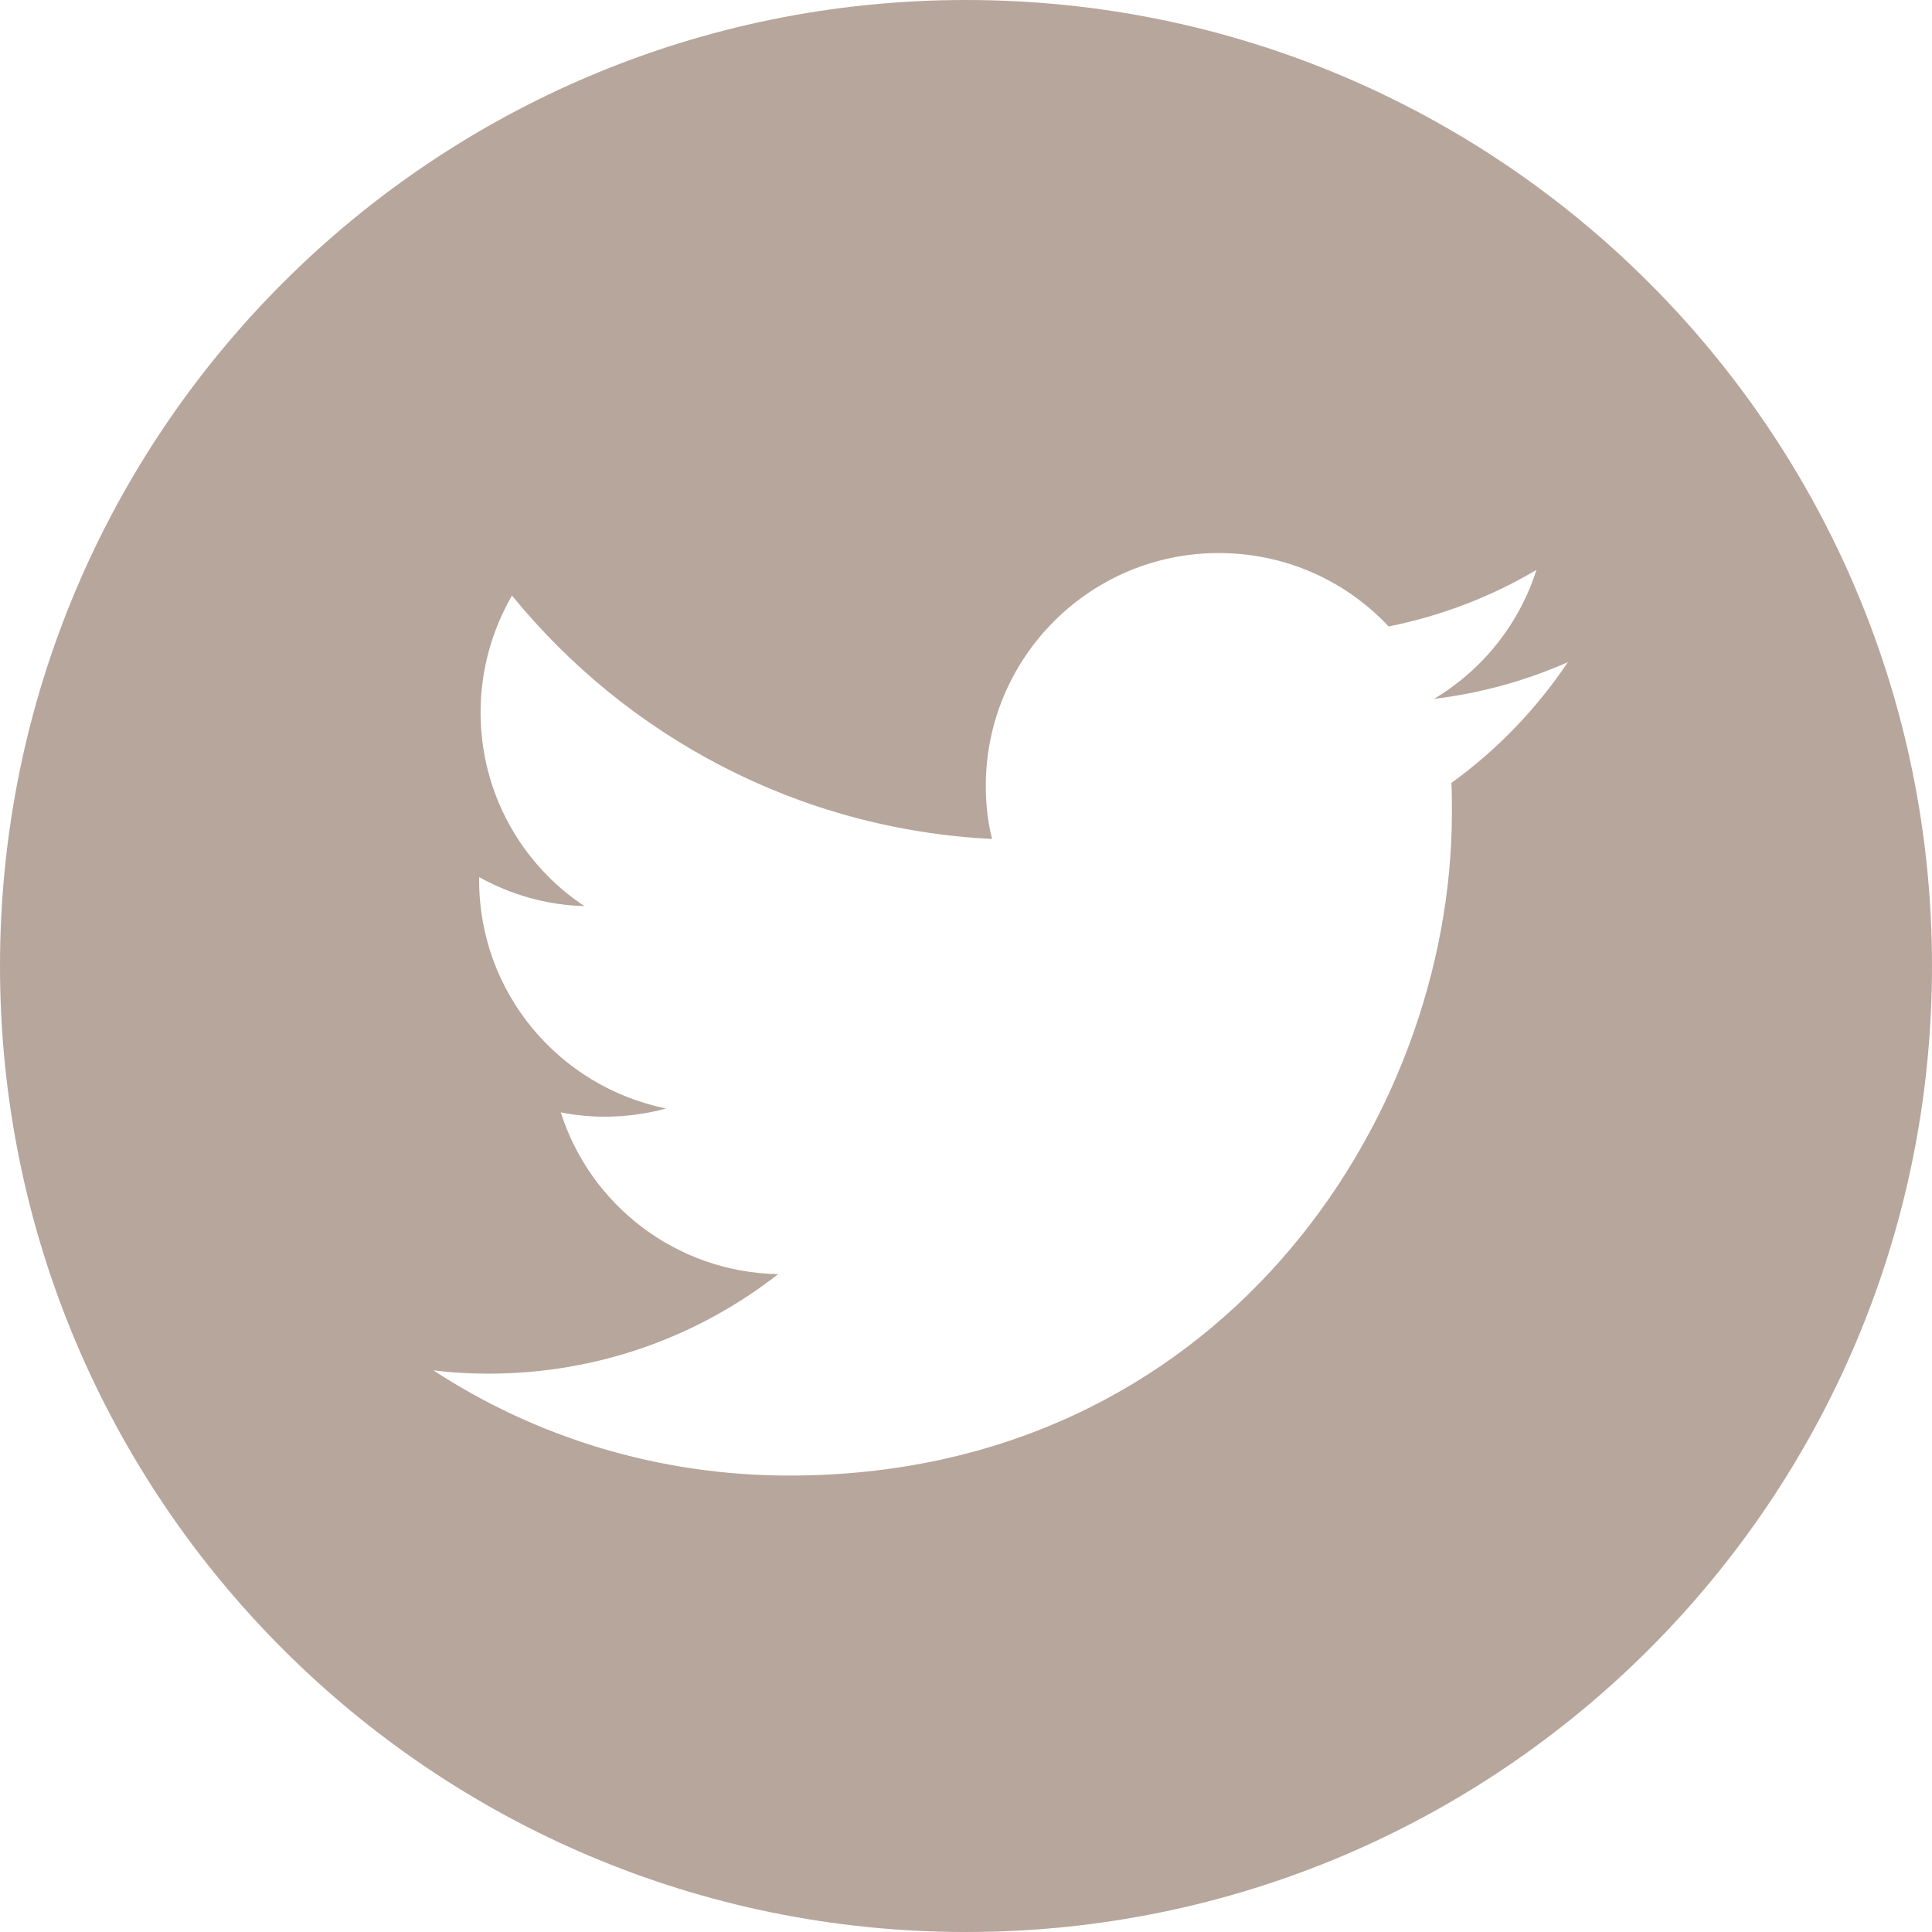 <?xml version="1.0" encoding="UTF-8"?><svg id="White" xmlns="http://www.w3.org/2000/svg" viewBox="0 0 40 40"><defs><style>.cls-1{fill:#b7a69c;}</style></defs><path class="cls-1" d="m40,20c0,11.05-8.95,20-20,20S0,31.05,0,20,8.95,0,20,0s20,8.95,20,20Zm-23.66,10.55c8.87,0,13.72-7.35,13.72-13.72,0-.21,0-.42-.01-.62.94-.68,1.76-1.53,2.41-2.5-.86.38-1.79.64-2.77.76,1-.6,1.76-1.54,2.12-2.67-.93.55-1.96.95-3.06,1.17-.88-.94-2.13-1.52-3.52-1.52-2.66,0-4.82,2.16-4.82,4.82,0,.38.04.75.13,1.1-4.01-.2-7.56-2.12-9.94-5.04-.41.71-.65,1.54-.65,2.42,0,1.67.85,3.15,2.15,4.01-.79-.02-1.53-.24-2.18-.6v.06c0,2.34,1.66,4.28,3.87,4.73-.4.11-.83.17-1.27.17-.31,0-.61-.03-.91-.09.61,1.92,2.39,3.31,4.5,3.35-1.65,1.29-3.73,2.06-5.99,2.06-.39,0-.77-.02-1.15-.07,2.11,1.38,4.65,2.18,7.37,2.18"/></svg>